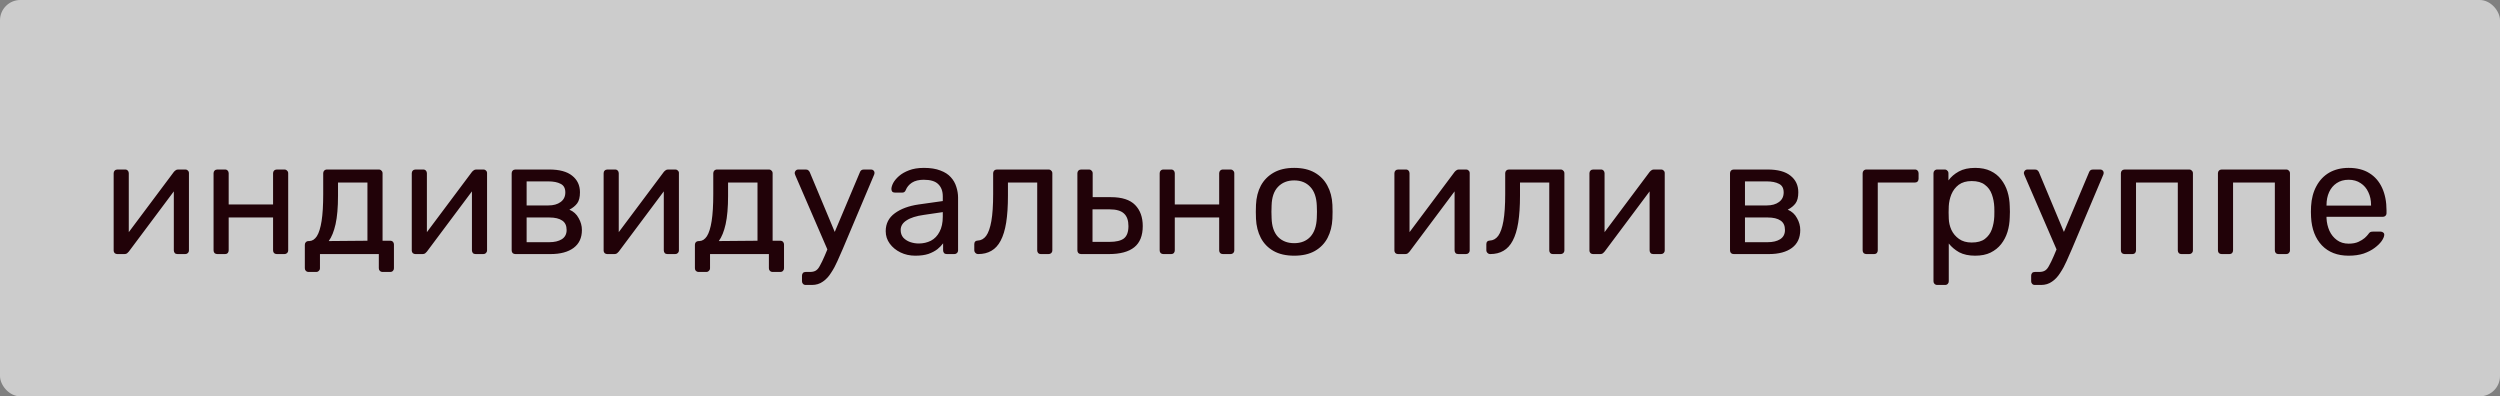 <?xml version="1.0" encoding="UTF-8"?> <svg xmlns="http://www.w3.org/2000/svg" width="246" height="39" viewBox="0 0 246 39" fill="none"><rect x="0" y="0" width="246" height="39" fill="#808080" stroke="none"/> <rect width="246" height="39" rx="2" fill="white" fill-opacity="0.6"></rect> <path d="M11.536 25C11.44 25 11.355 24.968 11.28 24.904C11.216 24.829 11.184 24.749 11.184 24.664V17.048C11.184 16.941 11.216 16.856 11.28 16.792C11.355 16.717 11.445 16.68 11.552 16.68H12.32C12.427 16.68 12.512 16.717 12.576 16.792C12.64 16.856 12.672 16.941 12.672 17.048V23.832L12.256 23.4L17.104 16.92C17.157 16.856 17.216 16.803 17.28 16.76C17.344 16.707 17.424 16.68 17.52 16.68H18.256C18.341 16.68 18.416 16.712 18.48 16.776C18.555 16.84 18.592 16.915 18.592 17V24.632C18.592 24.739 18.555 24.829 18.48 24.904C18.416 24.968 18.331 25 18.224 25H17.472C17.355 25 17.264 24.968 17.2 24.904C17.136 24.829 17.104 24.739 17.104 24.632V18.248L17.552 18.232L12.672 24.76C12.629 24.813 12.576 24.867 12.512 24.92C12.448 24.973 12.363 25 12.256 25H11.536ZM21.382 25C21.275 25 21.185 24.968 21.11 24.904C21.046 24.829 21.014 24.739 21.014 24.632V17.048C21.014 16.941 21.046 16.856 21.11 16.792C21.185 16.717 21.275 16.68 21.382 16.68H22.15C22.257 16.68 22.342 16.717 22.406 16.792C22.47 16.856 22.502 16.941 22.502 17.048V20.12H26.87V17.048C26.87 16.941 26.902 16.856 26.966 16.792C27.041 16.717 27.131 16.68 27.238 16.68H27.99C28.097 16.68 28.182 16.717 28.246 16.792C28.321 16.856 28.358 16.941 28.358 17.048V24.632C28.358 24.739 28.321 24.829 28.246 24.904C28.182 24.968 28.097 25 27.99 25H27.238C27.131 25 27.041 24.968 26.966 24.904C26.902 24.829 26.87 24.739 26.87 24.632V21.4H22.502V24.632C22.502 24.739 22.47 24.829 22.406 24.904C22.342 24.968 22.257 25 22.15 25H21.382ZM30.364 26.76C30.257 26.76 30.167 26.723 30.092 26.648C30.028 26.584 29.996 26.499 29.996 26.392V24.088C29.996 23.981 30.028 23.896 30.092 23.832C30.167 23.757 30.257 23.72 30.364 23.72H30.444C30.732 23.709 30.977 23.549 31.18 23.24C31.383 22.92 31.537 22.424 31.644 21.752C31.751 21.069 31.804 20.184 31.804 19.096V17.048C31.804 16.941 31.836 16.856 31.9 16.792C31.975 16.717 32.065 16.68 32.172 16.68H37.276C37.383 16.68 37.468 16.717 37.532 16.792C37.607 16.856 37.644 16.941 37.644 17.048V23.688H38.396C38.513 23.688 38.604 23.725 38.668 23.8C38.732 23.864 38.764 23.949 38.764 24.056V26.392C38.764 26.499 38.732 26.584 38.668 26.648C38.604 26.723 38.513 26.76 38.396 26.76H37.644C37.537 26.76 37.447 26.723 37.372 26.648C37.308 26.584 37.276 26.499 37.276 26.392V25H31.484V26.392C31.484 26.499 31.447 26.584 31.372 26.648C31.308 26.723 31.223 26.76 31.116 26.76H30.364ZM32.348 23.72L36.156 23.688V17.96H33.26V19.272C33.26 20.403 33.18 21.331 33.02 22.056C32.86 22.771 32.636 23.325 32.348 23.72ZM40.87 25C40.774 25 40.688 24.968 40.614 24.904C40.55 24.829 40.518 24.749 40.518 24.664V17.048C40.518 16.941 40.55 16.856 40.614 16.792C40.688 16.717 40.779 16.68 40.886 16.68H41.654C41.76 16.68 41.846 16.717 41.91 16.792C41.974 16.856 42.006 16.941 42.006 17.048V23.832L41.59 23.4L46.438 16.92C46.491 16.856 46.55 16.803 46.614 16.76C46.678 16.707 46.758 16.68 46.854 16.68H47.59C47.675 16.68 47.75 16.712 47.814 16.776C47.888 16.84 47.926 16.915 47.926 17V24.632C47.926 24.739 47.888 24.829 47.814 24.904C47.75 24.968 47.664 25 47.558 25H46.806C46.688 25 46.598 24.968 46.534 24.904C46.47 24.829 46.438 24.739 46.438 24.632V18.248L46.886 18.232L42.006 24.76C41.963 24.813 41.91 24.867 41.846 24.92C41.782 24.973 41.696 25 41.59 25H40.87ZM50.716 25C50.609 25 50.518 24.968 50.444 24.904C50.38 24.829 50.348 24.739 50.348 24.632V17.048C50.348 16.941 50.38 16.856 50.444 16.792C50.518 16.717 50.609 16.68 50.716 16.68H54.044C55.046 16.68 55.798 16.883 56.3 17.288C56.812 17.693 57.068 18.237 57.068 18.92C57.068 19.4 56.977 19.763 56.796 20.008C56.614 20.253 56.358 20.461 56.028 20.632C56.433 20.803 56.737 21.08 56.94 21.464C57.153 21.837 57.26 22.227 57.26 22.632C57.26 23.4 56.988 23.987 56.444 24.392C55.9 24.797 55.142 25 54.172 25H50.716ZM51.82 23.832H54.044C54.556 23.832 54.966 23.736 55.276 23.544C55.596 23.341 55.756 23.037 55.756 22.632C55.756 22.205 55.612 21.896 55.324 21.704C55.036 21.501 54.609 21.4 54.044 21.4H51.82V23.832ZM51.82 20.216H53.948C54.46 20.216 54.865 20.104 55.164 19.88C55.473 19.656 55.628 19.341 55.628 18.936C55.628 18.52 55.473 18.237 55.164 18.088C54.865 17.928 54.46 17.848 53.948 17.848H51.82V20.216ZM59.748 25C59.653 25 59.567 24.968 59.492 24.904C59.428 24.829 59.397 24.749 59.397 24.664V17.048C59.397 16.941 59.428 16.856 59.492 16.792C59.567 16.717 59.658 16.68 59.764 16.68H60.532C60.639 16.68 60.724 16.717 60.788 16.792C60.852 16.856 60.885 16.941 60.885 17.048V23.832L60.468 23.4L65.317 16.92C65.37 16.856 65.428 16.803 65.493 16.76C65.556 16.707 65.636 16.68 65.733 16.68H66.469C66.554 16.68 66.629 16.712 66.692 16.776C66.767 16.84 66.805 16.915 66.805 17V24.632C66.805 24.739 66.767 24.829 66.692 24.904C66.629 24.968 66.543 25 66.436 25H65.684C65.567 25 65.477 24.968 65.412 24.904C65.349 24.829 65.317 24.739 65.317 24.632V18.248L65.764 18.232L60.885 24.76C60.842 24.813 60.788 24.867 60.724 24.92C60.66 24.973 60.575 25 60.468 25H59.748ZM68.746 26.76C68.64 26.76 68.549 26.723 68.475 26.648C68.41 26.584 68.379 26.499 68.379 26.392V24.088C68.379 23.981 68.41 23.896 68.475 23.832C68.549 23.757 68.64 23.72 68.746 23.72H68.826C69.115 23.709 69.36 23.549 69.562 23.24C69.765 22.92 69.92 22.424 70.026 21.752C70.133 21.069 70.186 20.184 70.186 19.096V17.048C70.186 16.941 70.219 16.856 70.282 16.792C70.357 16.717 70.448 16.68 70.555 16.68H75.659C75.765 16.68 75.85 16.717 75.915 16.792C75.989 16.856 76.026 16.941 76.026 17.048V23.688H76.778C76.896 23.688 76.987 23.725 77.05 23.8C77.115 23.864 77.147 23.949 77.147 24.056V26.392C77.147 26.499 77.115 26.584 77.05 26.648C76.987 26.723 76.896 26.76 76.778 26.76H76.026C75.92 26.76 75.829 26.723 75.754 26.648C75.691 26.584 75.659 26.499 75.659 26.392V25H69.867V26.392C69.867 26.499 69.829 26.584 69.754 26.648C69.691 26.723 69.605 26.76 69.499 26.76H68.746ZM70.731 23.72L74.538 23.688V17.96H71.642V19.272C71.642 20.403 71.562 21.331 71.403 22.056C71.243 22.771 71.019 23.325 70.731 23.72ZM79.284 28.04C79.167 28.04 79.076 28.003 79.012 27.928C78.948 27.864 78.916 27.779 78.916 27.672V27.128C78.916 27.021 78.948 26.931 79.012 26.856C79.076 26.792 79.167 26.76 79.284 26.76H79.7C79.946 26.76 80.143 26.712 80.292 26.616C80.442 26.52 80.575 26.355 80.692 26.12C80.82 25.896 80.97 25.587 81.14 25.192L84.612 16.952C84.644 16.867 84.687 16.803 84.74 16.76C84.804 16.707 84.895 16.68 85.012 16.68H85.716C85.812 16.68 85.892 16.712 85.956 16.776C86.02 16.84 86.052 16.915 86.052 17C86.052 17.043 86.047 17.085 86.036 17.128C86.026 17.16 86.004 17.213 85.972 17.288L82.932 24.488C82.772 24.872 82.596 25.272 82.404 25.688C82.223 26.104 82.015 26.488 81.78 26.84C81.556 27.203 81.29 27.491 80.98 27.704C80.671 27.928 80.308 28.04 79.892 28.04H79.284ZM81.508 24.76L78.276 17.288C78.223 17.16 78.196 17.069 78.196 17.016C78.207 16.92 78.244 16.84 78.308 16.776C78.372 16.712 78.447 16.68 78.532 16.68H79.284C79.402 16.68 79.487 16.707 79.54 16.76C79.604 16.813 79.652 16.877 79.684 16.952L82.34 23.304L81.508 24.76ZM90.066 25.16C89.532 25.16 89.047 25.053 88.61 24.84C88.172 24.627 87.82 24.339 87.554 23.976C87.287 23.613 87.154 23.203 87.154 22.744C87.154 22.008 87.453 21.421 88.05 20.984C88.647 20.547 89.426 20.259 90.386 20.12L92.77 19.784V19.32C92.77 18.808 92.621 18.408 92.322 18.12C92.034 17.832 91.559 17.688 90.898 17.688C90.418 17.688 90.028 17.784 89.73 17.976C89.442 18.168 89.239 18.413 89.122 18.712C89.058 18.872 88.946 18.952 88.786 18.952H88.066C87.948 18.952 87.858 18.92 87.794 18.856C87.74 18.781 87.714 18.696 87.714 18.6C87.714 18.44 87.772 18.243 87.89 18.008C88.018 17.773 88.21 17.544 88.466 17.32C88.722 17.096 89.047 16.909 89.442 16.76C89.847 16.6 90.338 16.52 90.914 16.52C91.554 16.52 92.093 16.605 92.53 16.776C92.967 16.936 93.308 17.155 93.554 17.432C93.81 17.709 93.991 18.024 94.098 18.376C94.215 18.728 94.274 19.085 94.274 19.448V24.632C94.274 24.739 94.237 24.829 94.162 24.904C94.098 24.968 94.013 25 93.906 25H93.17C93.052 25 92.962 24.968 92.898 24.904C92.834 24.829 92.802 24.739 92.802 24.632V23.944C92.663 24.136 92.477 24.328 92.242 24.52C92.007 24.701 91.714 24.856 91.362 24.984C91.01 25.101 90.578 25.16 90.066 25.16ZM90.402 23.96C90.839 23.96 91.239 23.869 91.602 23.688C91.965 23.496 92.247 23.203 92.45 22.808C92.663 22.413 92.77 21.917 92.77 21.32V20.872L90.914 21.144C90.156 21.251 89.586 21.432 89.202 21.688C88.818 21.933 88.626 22.248 88.626 22.632C88.626 22.931 88.711 23.181 88.882 23.384C89.063 23.576 89.287 23.72 89.554 23.816C89.831 23.912 90.114 23.96 90.402 23.96ZM96.254 25C96.147 25 96.057 24.963 95.982 24.888C95.907 24.813 95.87 24.723 95.87 24.616V24.024C95.87 23.8 95.982 23.683 96.206 23.672C96.537 23.661 96.814 23.507 97.038 23.208C97.262 22.899 97.433 22.413 97.55 21.752C97.667 21.08 97.726 20.195 97.726 19.096V17.048C97.726 16.941 97.758 16.856 97.822 16.792C97.897 16.717 97.987 16.68 98.094 16.68H103.182C103.289 16.68 103.374 16.717 103.438 16.792C103.513 16.856 103.55 16.941 103.55 17.048V24.632C103.55 24.739 103.513 24.829 103.438 24.904C103.374 24.968 103.289 25 103.182 25H102.414C102.307 25 102.222 24.968 102.158 24.904C102.094 24.829 102.062 24.739 102.062 24.632V17.96H99.182V19.272C99.182 20.296 99.123 21.176 99.006 21.912C98.889 22.637 98.707 23.229 98.462 23.688C98.227 24.136 97.923 24.467 97.55 24.68C97.187 24.893 96.755 25 96.254 25ZM106.383 25C106.277 25 106.186 24.968 106.111 24.904C106.047 24.829 106.015 24.739 106.015 24.632V17.048C106.015 16.941 106.047 16.856 106.111 16.792C106.186 16.717 106.277 16.68 106.383 16.68H107.151C107.258 16.68 107.343 16.717 107.407 16.792C107.482 16.856 107.519 16.941 107.519 17.048V19.4H109.311C110.399 19.4 111.194 19.656 111.695 20.168C112.197 20.68 112.447 21.373 112.447 22.248C112.447 23.187 112.17 23.88 111.615 24.328C111.061 24.776 110.229 25 109.119 25H106.383ZM107.503 23.8H109.183C109.823 23.8 110.293 23.688 110.591 23.464C110.89 23.229 111.039 22.824 111.039 22.248C111.039 21.693 110.895 21.283 110.607 21.016C110.319 20.739 109.845 20.6 109.183 20.6H107.503V23.8ZM114.479 25C114.372 25 114.282 24.968 114.207 24.904C114.143 24.829 114.111 24.739 114.111 24.632V17.048C114.111 16.941 114.143 16.856 114.207 16.792C114.282 16.717 114.372 16.68 114.479 16.68H115.247C115.354 16.68 115.439 16.717 115.503 16.792C115.567 16.856 115.599 16.941 115.599 17.048V20.12H119.967V17.048C119.967 16.941 119.999 16.856 120.063 16.792C120.138 16.717 120.228 16.68 120.335 16.68H121.087C121.194 16.68 121.279 16.717 121.343 16.792C121.418 16.856 121.455 16.941 121.455 17.048V24.632C121.455 24.739 121.418 24.829 121.343 24.904C121.279 24.968 121.194 25 121.087 25H120.335C120.228 25 120.138 24.968 120.063 24.904C119.999 24.829 119.967 24.739 119.967 24.632V21.4H115.599V24.632C115.599 24.739 115.567 24.829 115.503 24.904C115.439 24.968 115.354 25 115.247 25H114.479ZM127.349 25.16C126.538 25.16 125.861 25.005 125.317 24.696C124.773 24.387 124.357 23.96 124.069 23.416C123.781 22.861 123.621 22.232 123.589 21.528C123.578 21.347 123.573 21.117 123.573 20.84C123.573 20.552 123.578 20.323 123.589 20.152C123.621 19.437 123.781 18.808 124.069 18.264C124.368 17.72 124.789 17.293 125.333 16.984C125.877 16.675 126.549 16.52 127.349 16.52C128.149 16.52 128.821 16.675 129.365 16.984C129.909 17.293 130.325 17.72 130.613 18.264C130.912 18.808 131.077 19.437 131.109 20.152C131.12 20.323 131.125 20.552 131.125 20.84C131.125 21.117 131.12 21.347 131.109 21.528C131.077 22.232 130.917 22.861 130.629 23.416C130.341 23.96 129.925 24.387 129.381 24.696C128.837 25.005 128.16 25.16 127.349 25.16ZM127.349 23.928C128.01 23.928 128.538 23.72 128.933 23.304C129.328 22.877 129.541 22.259 129.573 21.448C129.584 21.288 129.589 21.085 129.589 20.84C129.589 20.595 129.584 20.392 129.573 20.232C129.541 19.421 129.328 18.808 128.933 18.392C128.538 17.965 128.01 17.752 127.349 17.752C126.688 17.752 126.154 17.965 125.749 18.392C125.354 18.808 125.146 19.421 125.125 20.232C125.114 20.392 125.109 20.595 125.109 20.84C125.109 21.085 125.114 21.288 125.125 21.448C125.146 22.259 125.354 22.877 125.749 23.304C126.154 23.72 126.688 23.928 127.349 23.928ZM137.562 25C137.466 25 137.381 24.968 137.306 24.904C137.242 24.829 137.21 24.749 137.21 24.664V17.048C137.21 16.941 137.242 16.856 137.306 16.792C137.381 16.717 137.472 16.68 137.578 16.68H138.346C138.453 16.68 138.538 16.717 138.602 16.792C138.666 16.856 138.698 16.941 138.698 17.048V23.832L138.282 23.4L143.13 16.92C143.184 16.856 143.242 16.803 143.306 16.76C143.37 16.707 143.45 16.68 143.546 16.68H144.282C144.368 16.68 144.442 16.712 144.506 16.776C144.581 16.84 144.618 16.915 144.618 17V24.632C144.618 24.739 144.581 24.829 144.506 24.904C144.442 24.968 144.357 25 144.25 25H143.498C143.381 25 143.29 24.968 143.226 24.904C143.162 24.829 143.13 24.739 143.13 24.632V18.248L143.578 18.232L138.698 24.76C138.656 24.813 138.602 24.867 138.538 24.92C138.474 24.973 138.389 25 138.282 25H137.562ZM146.64 25C146.534 25 146.443 24.963 146.368 24.888C146.294 24.813 146.256 24.723 146.256 24.616V24.024C146.256 23.8 146.368 23.683 146.592 23.672C146.923 23.661 147.2 23.507 147.424 23.208C147.648 22.899 147.819 22.413 147.936 21.752C148.054 21.08 148.112 20.195 148.112 19.096V17.048C148.112 16.941 148.144 16.856 148.208 16.792C148.283 16.717 148.374 16.68 148.48 16.68H153.568C153.675 16.68 153.76 16.717 153.824 16.792C153.899 16.856 153.936 16.941 153.936 17.048V24.632C153.936 24.739 153.899 24.829 153.824 24.904C153.76 24.968 153.675 25 153.568 25H152.8C152.694 25 152.608 24.968 152.544 24.904C152.48 24.829 152.448 24.739 152.448 24.632V17.96H149.568V19.272C149.568 20.296 149.51 21.176 149.392 21.912C149.275 22.637 149.094 23.229 148.848 23.688C148.614 24.136 148.31 24.467 147.936 24.68C147.574 24.893 147.142 25 146.64 25ZM156.753 25C156.657 25 156.572 24.968 156.497 24.904C156.433 24.829 156.401 24.749 156.401 24.664V17.048C156.401 16.941 156.433 16.856 156.497 16.792C156.572 16.717 156.663 16.68 156.769 16.68H157.537C157.644 16.68 157.729 16.717 157.793 16.792C157.857 16.856 157.889 16.941 157.889 17.048V23.832L157.473 23.4L162.321 16.92C162.375 16.856 162.433 16.803 162.497 16.76C162.561 16.707 162.641 16.68 162.737 16.68H163.473C163.559 16.68 163.633 16.712 163.697 16.776C163.772 16.84 163.809 16.915 163.809 17V24.632C163.809 24.739 163.772 24.829 163.697 24.904C163.633 24.968 163.548 25 163.441 25H162.689C162.572 25 162.481 24.968 162.417 24.904C162.353 24.829 162.321 24.739 162.321 24.632V18.248L162.769 18.232L157.889 24.76C157.847 24.813 157.793 24.867 157.729 24.92C157.665 24.973 157.58 25 157.473 25H156.753ZM170.601 25C170.495 25 170.404 24.968 170.329 24.904C170.265 24.829 170.233 24.739 170.233 24.632V17.048C170.233 16.941 170.265 16.856 170.329 16.792C170.404 16.717 170.495 16.68 170.601 16.68H173.929C174.932 16.68 175.684 16.883 176.185 17.288C176.697 17.693 176.953 18.237 176.953 18.92C176.953 19.4 176.863 19.763 176.681 20.008C176.5 20.253 176.244 20.461 175.913 20.632C176.319 20.803 176.623 21.08 176.825 21.464C177.039 21.837 177.145 22.227 177.145 22.632C177.145 23.4 176.873 23.987 176.329 24.392C175.785 24.797 175.028 25 174.057 25H170.601ZM171.705 23.832H173.929C174.441 23.832 174.852 23.736 175.161 23.544C175.481 23.341 175.641 23.037 175.641 22.632C175.641 22.205 175.497 21.896 175.209 21.704C174.921 21.501 174.495 21.4 173.929 21.4H171.705V23.832ZM171.705 20.216H173.833C174.345 20.216 174.751 20.104 175.049 19.88C175.359 19.656 175.513 19.341 175.513 18.936C175.513 18.52 175.359 18.237 175.049 18.088C174.751 17.928 174.345 17.848 173.833 17.848H171.705V20.216ZM183.652 25C183.545 25 183.455 24.968 183.38 24.904C183.316 24.829 183.284 24.739 183.284 24.632V17.048C183.284 16.941 183.316 16.856 183.38 16.792C183.455 16.717 183.545 16.68 183.652 16.68H188.436C188.543 16.68 188.628 16.717 188.692 16.792C188.756 16.856 188.788 16.941 188.788 17.048V17.592C188.788 17.699 188.756 17.789 188.692 17.864C188.628 17.928 188.543 17.96 188.436 17.96H184.772V24.632C184.772 24.739 184.74 24.829 184.676 24.904C184.612 24.968 184.527 25 184.42 25H183.652ZM190.623 28.04C190.516 28.04 190.426 28.003 190.351 27.928C190.287 27.864 190.255 27.779 190.255 27.672V17.048C190.255 16.941 190.287 16.856 190.351 16.792C190.426 16.717 190.516 16.68 190.623 16.68H191.359C191.466 16.68 191.551 16.717 191.615 16.792C191.69 16.856 191.727 16.941 191.727 17.048V17.752C191.983 17.4 192.324 17.107 192.751 16.872C193.178 16.637 193.711 16.52 194.351 16.52C194.948 16.52 195.455 16.621 195.871 16.824C196.298 17.027 196.644 17.304 196.911 17.656C197.188 18.008 197.396 18.408 197.535 18.856C197.674 19.304 197.748 19.784 197.759 20.296C197.77 20.467 197.775 20.648 197.775 20.84C197.775 21.032 197.77 21.213 197.759 21.384C197.748 21.885 197.674 22.365 197.535 22.824C197.396 23.272 197.188 23.672 196.911 24.024C196.644 24.365 196.298 24.643 195.871 24.856C195.455 25.059 194.948 25.16 194.351 25.16C193.732 25.16 193.21 25.048 192.783 24.824C192.367 24.589 192.026 24.301 191.759 23.96V27.672C191.759 27.779 191.727 27.864 191.663 27.928C191.599 28.003 191.508 28.04 191.391 28.04H190.623ZM194.015 23.864C194.57 23.864 195.002 23.747 195.311 23.512C195.631 23.267 195.86 22.952 195.999 22.568C196.138 22.173 196.218 21.752 196.239 21.304C196.25 20.995 196.25 20.685 196.239 20.376C196.218 19.928 196.138 19.512 195.999 19.128C195.86 18.733 195.631 18.419 195.311 18.184C195.002 17.939 194.57 17.816 194.015 17.816C193.492 17.816 193.066 17.939 192.735 18.184C192.415 18.429 192.175 18.744 192.015 19.128C191.866 19.501 191.78 19.885 191.759 20.28C191.748 20.451 191.743 20.653 191.743 20.888C191.743 21.123 191.748 21.331 191.759 21.512C191.77 21.885 191.855 22.253 192.015 22.616C192.186 22.979 192.436 23.277 192.767 23.512C193.098 23.747 193.514 23.864 194.015 23.864ZM200.234 28.04C200.117 28.04 200.026 28.003 199.962 27.928C199.898 27.864 199.866 27.779 199.866 27.672V27.128C199.866 27.021 199.898 26.931 199.962 26.856C200.026 26.792 200.117 26.76 200.234 26.76H200.65C200.896 26.76 201.093 26.712 201.242 26.616C201.392 26.52 201.525 26.355 201.642 26.12C201.77 25.896 201.92 25.587 202.09 25.192L205.562 16.952C205.594 16.867 205.637 16.803 205.69 16.76C205.754 16.707 205.845 16.68 205.962 16.68H206.666C206.762 16.68 206.842 16.712 206.906 16.776C206.97 16.84 207.002 16.915 207.002 17C207.002 17.043 206.997 17.085 206.986 17.128C206.976 17.16 206.954 17.213 206.922 17.288L203.882 24.488C203.722 24.872 203.546 25.272 203.354 25.688C203.173 26.104 202.965 26.488 202.73 26.84C202.506 27.203 202.24 27.491 201.93 27.704C201.621 27.928 201.258 28.04 200.842 28.04H200.234ZM202.458 24.76L199.226 17.288C199.173 17.16 199.146 17.069 199.146 17.016C199.157 16.92 199.194 16.84 199.258 16.776C199.322 16.712 199.397 16.68 199.482 16.68H200.234C200.352 16.68 200.437 16.707 200.49 16.76C200.554 16.813 200.602 16.877 200.634 16.952L203.29 23.304L202.458 24.76ZM209.064 25C208.957 25 208.867 24.968 208.792 24.904C208.728 24.829 208.696 24.739 208.696 24.632V17.048C208.696 16.941 208.728 16.856 208.792 16.792C208.867 16.717 208.957 16.68 209.064 16.68H215.416C215.523 16.68 215.608 16.717 215.672 16.792C215.747 16.856 215.784 16.941 215.784 17.048V24.632C215.784 24.739 215.747 24.829 215.672 24.904C215.608 24.968 215.523 25 215.416 25H214.648C214.541 25 214.456 24.968 214.392 24.904C214.328 24.829 214.296 24.739 214.296 24.632V17.96H210.184V24.632C210.184 24.739 210.152 24.829 210.088 24.904C210.024 24.968 209.939 25 209.832 25H209.064ZM218.613 25C218.506 25 218.415 24.968 218.341 24.904C218.277 24.829 218.245 24.739 218.245 24.632V17.048C218.245 16.941 218.277 16.856 218.341 16.792C218.415 16.717 218.506 16.68 218.613 16.68H224.965C225.071 16.68 225.157 16.717 225.221 16.792C225.295 16.856 225.333 16.941 225.333 17.048V24.632C225.333 24.739 225.295 24.829 225.221 24.904C225.157 24.968 225.071 25 224.965 25H224.197C224.09 25 224.005 24.968 223.941 24.904C223.877 24.829 223.845 24.739 223.845 24.632V17.96H219.733V24.632C219.733 24.739 219.701 24.829 219.637 24.904C219.573 24.968 219.487 25 219.381 25H218.613ZM231.105 25.16C230.007 25.16 229.132 24.824 228.481 24.152C227.831 23.469 227.473 22.541 227.409 21.368C227.399 21.229 227.393 21.053 227.393 20.84C227.393 20.616 227.399 20.435 227.409 20.296C227.452 19.539 227.628 18.877 227.937 18.312C228.247 17.736 228.668 17.293 229.201 16.984C229.745 16.675 230.38 16.52 231.105 16.52C231.916 16.52 232.593 16.691 233.137 17.032C233.692 17.373 234.113 17.859 234.401 18.488C234.689 19.117 234.833 19.853 234.833 20.696V20.968C234.833 21.085 234.796 21.176 234.721 21.24C234.657 21.304 234.572 21.336 234.465 21.336H228.929C228.929 21.347 228.929 21.368 228.929 21.4C228.929 21.432 228.929 21.459 228.929 21.48C228.951 21.917 229.047 22.328 229.217 22.712C229.388 23.085 229.633 23.389 229.953 23.624C230.273 23.859 230.657 23.976 231.105 23.976C231.489 23.976 231.809 23.917 232.065 23.8C232.321 23.683 232.529 23.555 232.689 23.416C232.849 23.267 232.956 23.155 233.009 23.08C233.105 22.941 233.18 22.861 233.233 22.84C233.287 22.808 233.372 22.792 233.489 22.792H234.257C234.364 22.792 234.449 22.824 234.513 22.888C234.588 22.941 234.62 23.021 234.609 23.128C234.599 23.288 234.513 23.485 234.353 23.72C234.193 23.944 233.964 24.168 233.665 24.392C233.367 24.616 233.004 24.803 232.577 24.952C232.151 25.091 231.66 25.16 231.105 25.16ZM228.929 20.232H233.313V20.184C233.313 19.704 233.223 19.277 233.041 18.904C232.871 18.531 232.62 18.237 232.289 18.024C231.959 17.8 231.564 17.688 231.105 17.688C230.647 17.688 230.252 17.8 229.921 18.024C229.601 18.237 229.356 18.531 229.185 18.904C229.015 19.277 228.929 19.704 228.929 20.184V20.232Z" fill="#210208"></path> </svg> 